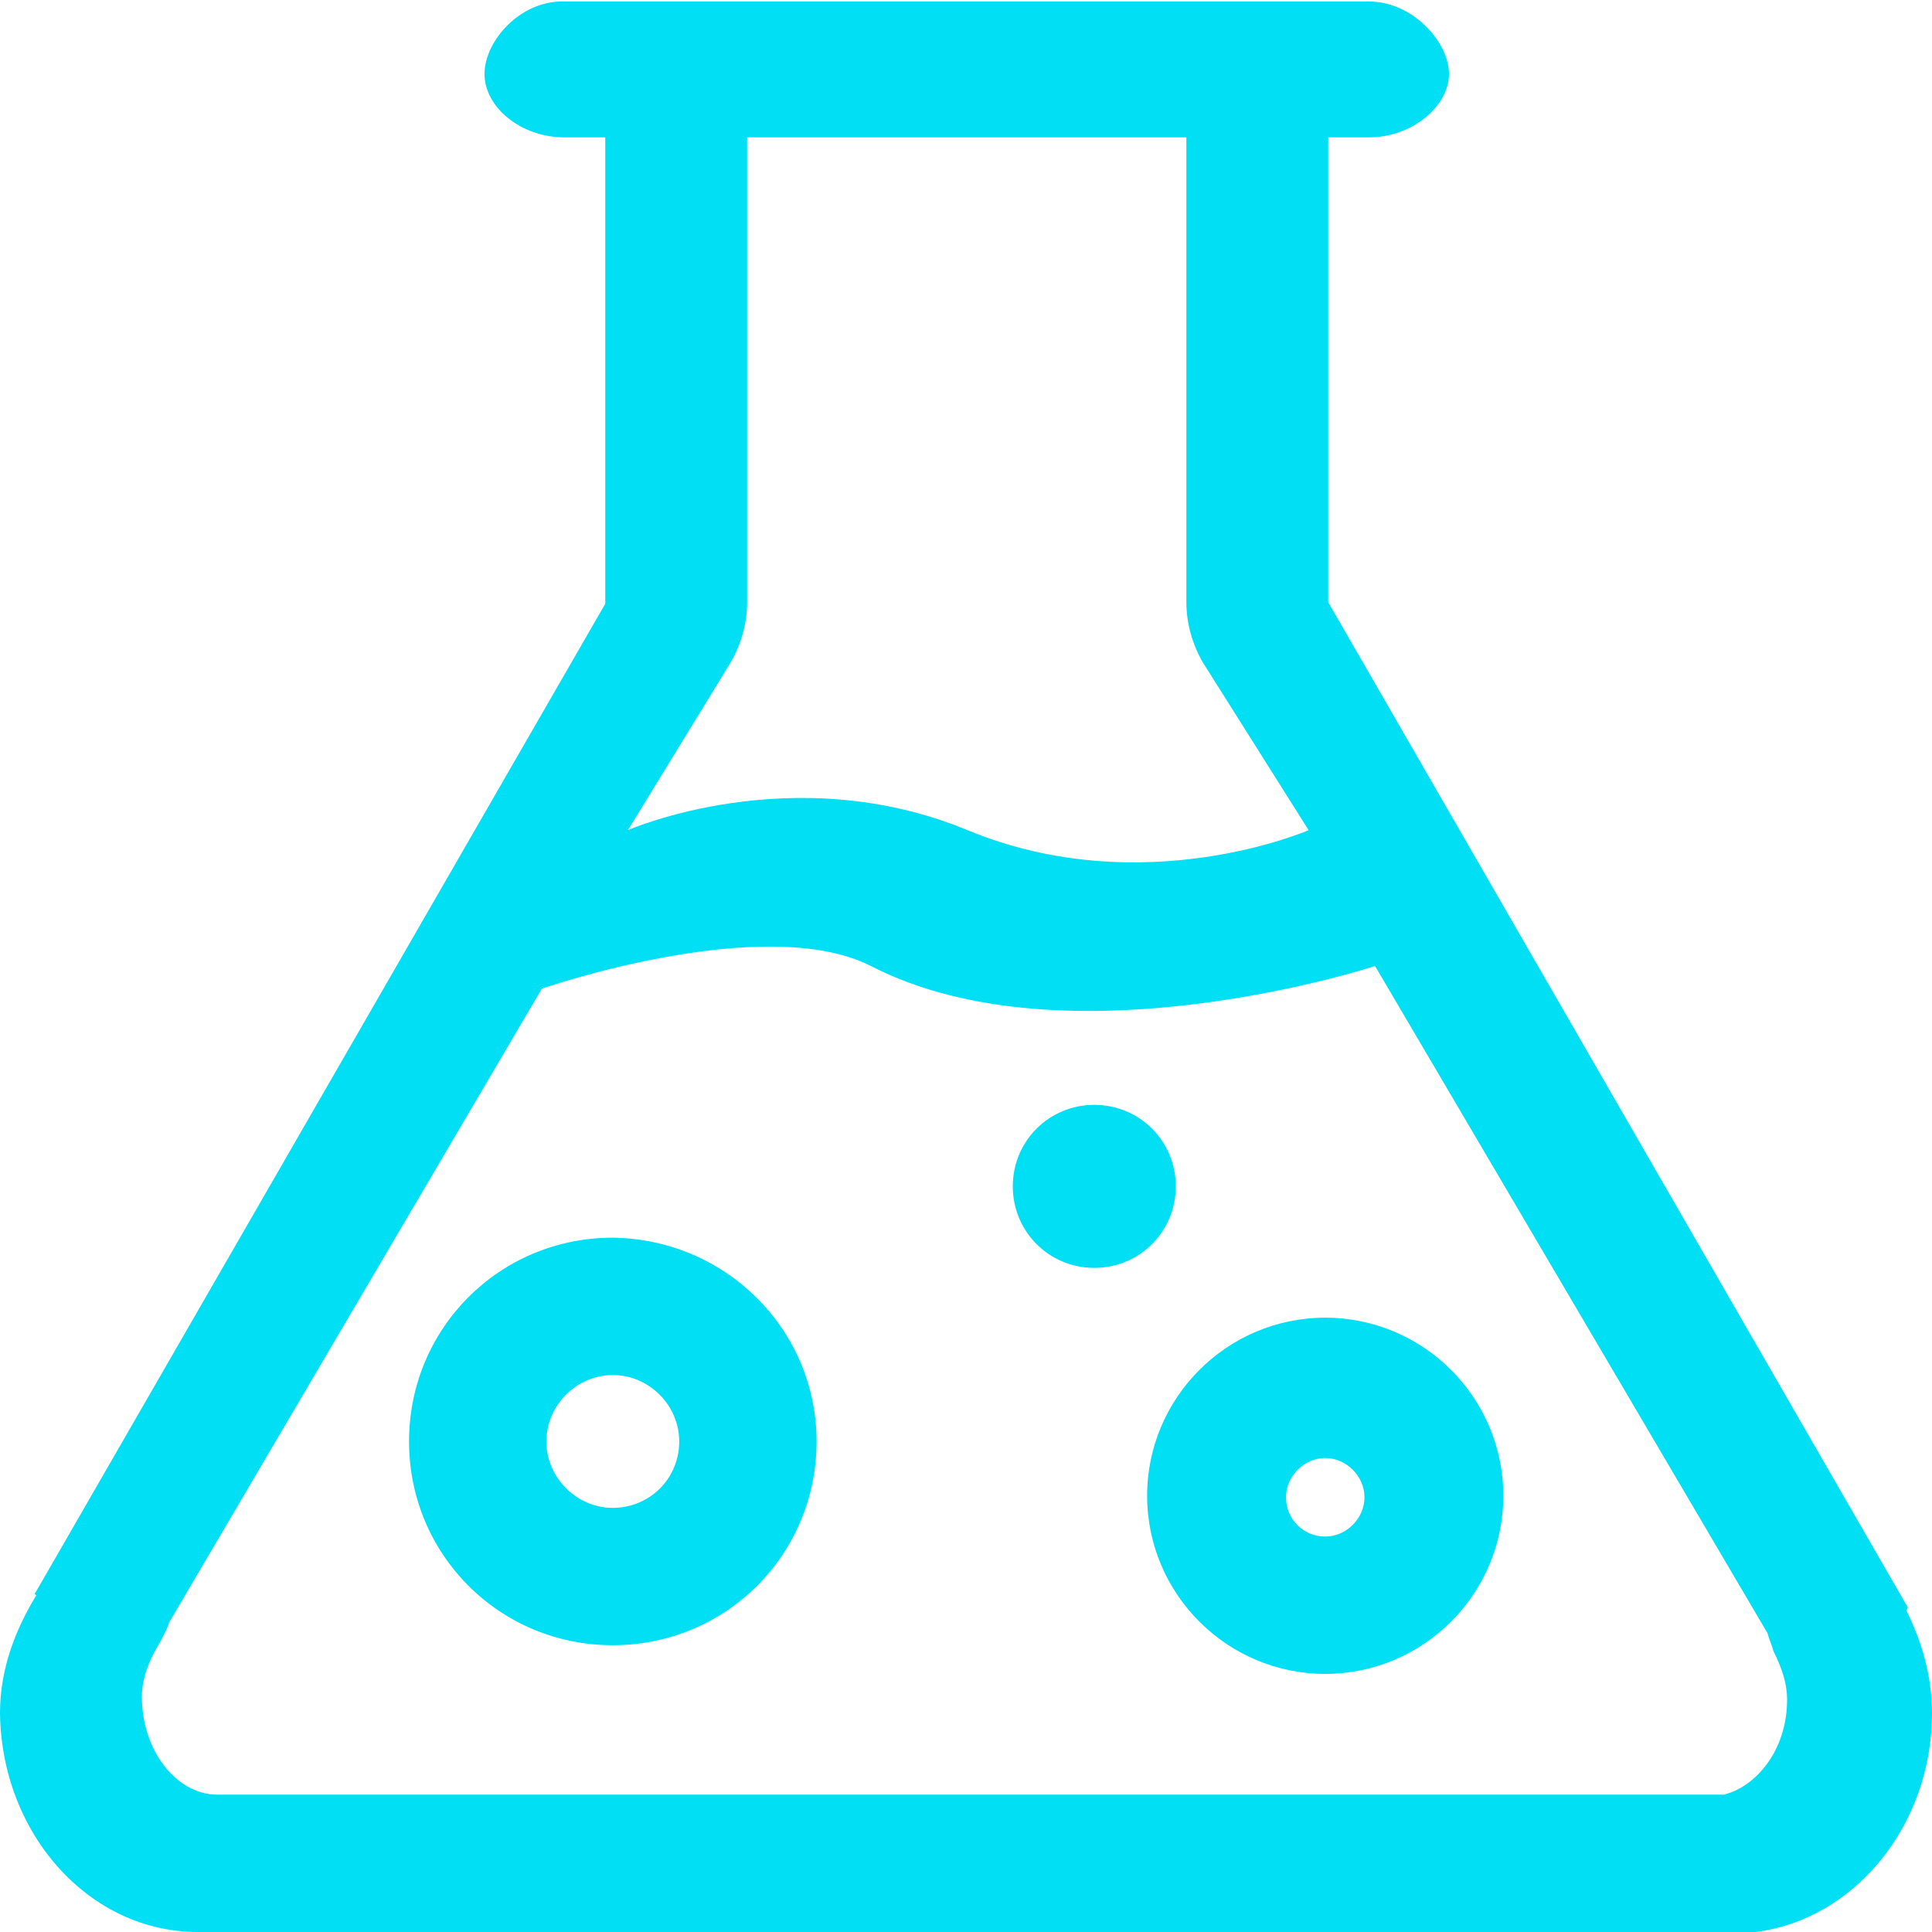 <?xml version="1.0" standalone="no"?><!DOCTYPE svg PUBLIC "-//W3C//DTD SVG 1.1//EN" "http://www.w3.org/Graphics/SVG/1.1/DTD/svg11.dtd"><svg t="1638782839118" class="icon" viewBox="0 0 1024 1024" version="1.1" xmlns="http://www.w3.org/2000/svg" p-id="1798" xmlns:xlink="http://www.w3.org/1999/xlink" width="200" height="200"><defs><style type="text/css"></style></defs><path d="M1010.4 853.6l0.8-1.6L704 319.2V72.8h21.6C748.8 72.8 768 56 768 39.2S748.8 0.8 725.6 0.8H299.2c-23.2-0.8-42.4 20.8-42.4 38.4 0 17.6 19.2 33.6 42.4 33.6h21.6V320L18.4 844.8l0.8 0.8C8 864 0 884.8 0 908c0.8 64 47.2 116 104.8 116h825.6c52-6.4 93.6-56 93.6-116 0-20-5.6-38.4-13.6-54.4zM387.2 351.2c5.6-9.6 8.8-20.8 8.8-32V72.8h232.8v246.4c0 11.2 3.2 22.4 8.8 32l56 88.8s-88 38.4-180.8 0-180 0-180 0l54.4-88.8z m526.4 600H115.2c-21.6 0-40-23.2-40-52 0-8.8 3.2-18.4 9.6-28.8 1.6-3.2 4-7.2 4.8-10.4l197.6-336s117.6-40.8 174.4-12c104 53.6 267.2 0 267.2 0l208 353.6c0.8 3.2 2.4 6.4 3.2 9.6 4.8 9.6 7.2 17.6 7.2 25.6 0 27.2-16.8 46.4-33.6 50.4z" fill="#01dff4" p-id="1799"></path><path d="M324.8 656c-60 0-108 48-108 108s48 108 108 108 108-48 108-108c0-59.2-48-107.2-108-108z m0 143.2c-19.2 0-35.2-16-35.2-35.2 0-19.2 16-35.2 35.2-35.2s35.2 16 35.2 35.2c0 20-16 35.2-35.2 35.2zM536.8 628.8c0 24 19.2 43.2 43.2 43.2s43.2-19.2 43.2-43.2c0-24-19.2-43.2-43.2-43.2s-43.2 19.2-43.2 43.2zM702.4 698.4c-52 0-94.4 42.4-94.4 94.4 0 52 42.4 94.4 94.4 94.4 52 0 94.4-42.4 94.4-94.4 0-52-42.4-94.4-94.4-94.4z m0 116c-12 0-20.8-9.6-20.8-20.8s9.6-20.8 20.8-20.8 20.8 9.6 20.8 20.8c0 11.2-9.6 20.8-20.8 20.8z" fill="#01dff4" p-id="1800"></path></svg>